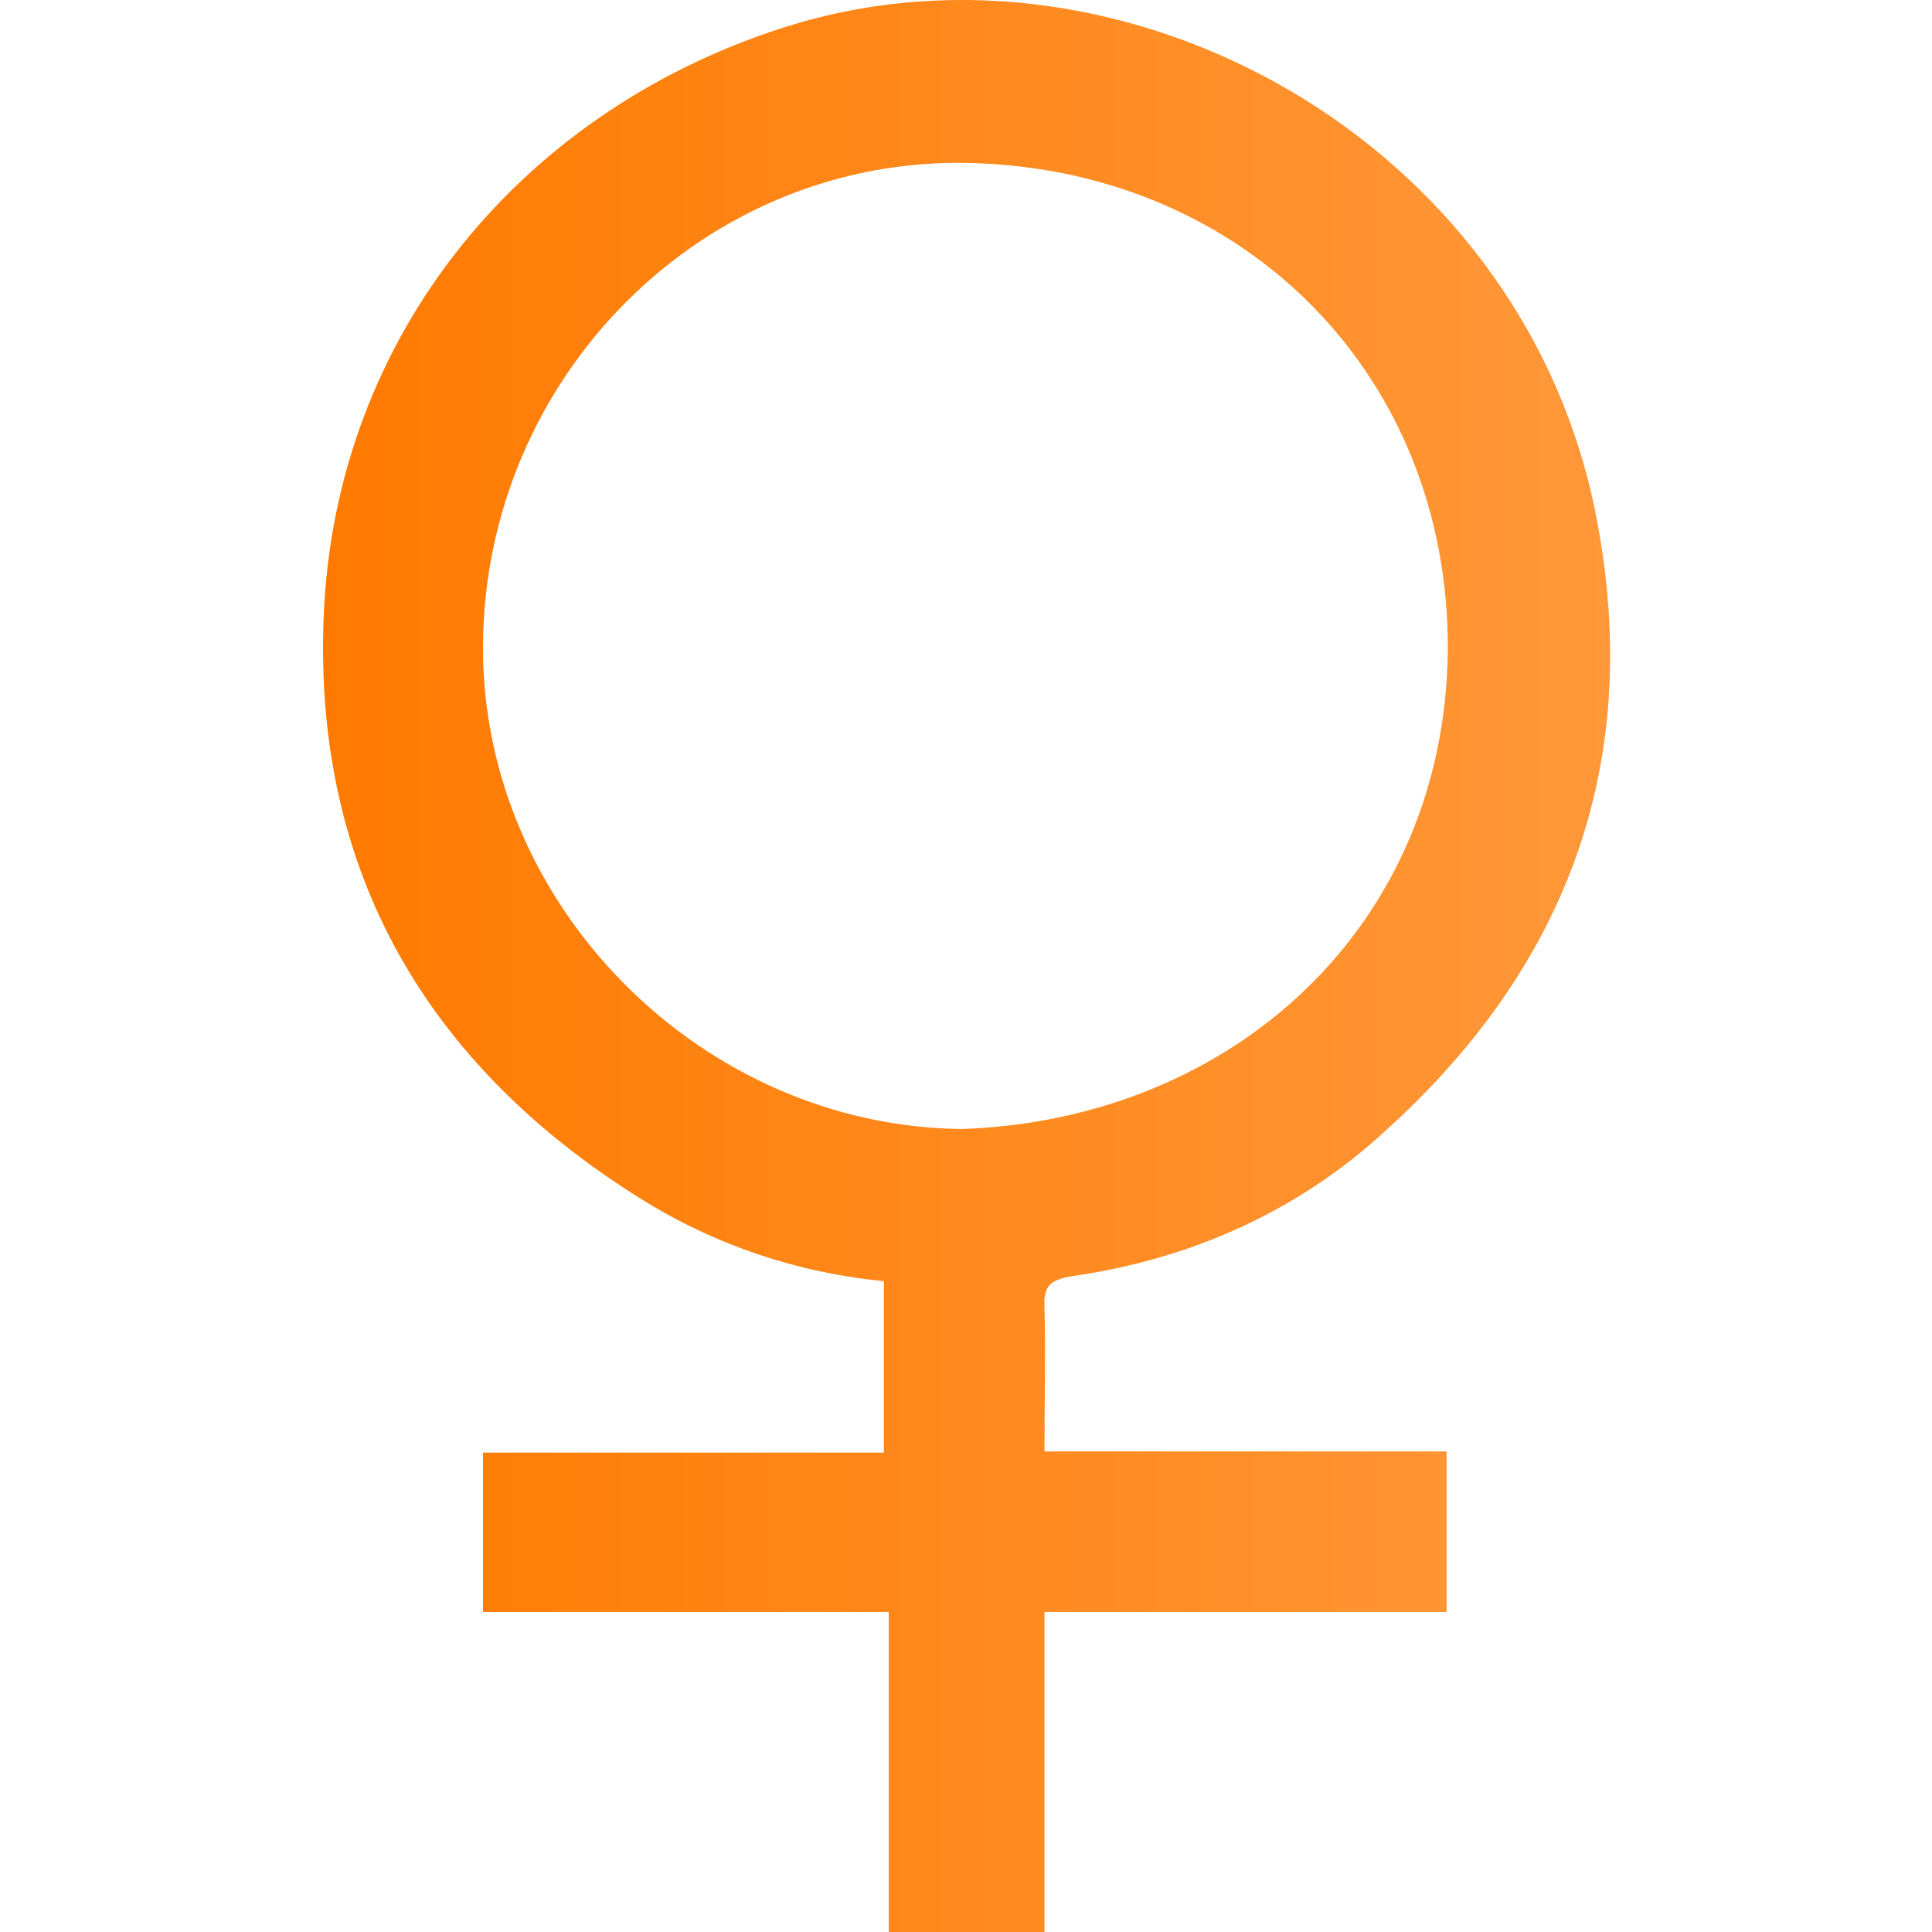 <svg version="1.2" xmlns="http://www.w3.org/2000/svg" viewBox="0 0 160 160" width="160" height="160"><defs><linearGradient id="P" gradientUnits="userSpaceOnUse"/><linearGradient id="g1" x2="1" href="#P" gradientTransform="matrix(106.574,0,0,159.957,26.713,80)"><stop stop-color="#ff7a00"/><stop offset=".73" stop-color="#ff902a"/><stop offset="1" stop-color="#ff983a"/></linearGradient></defs><style>.a{fill:url(#g1)}</style><path fill-rule="evenodd" class="a" d="m86.5 120.2c11.4 0 22.2 0 33.3 0 0 4.4 0 8.7 0 13.3-11 0-22.1 0-33.3 0 0 8.9 0 17.6 0 26.5-4.3 0-8.4 0-12.9 0 0-8.7 0-17.4 0-26.5-11.3 0-22.4 0-33.6 0 0-4.5 0-8.7 0-13.2 11 0 22 0 33.2 0 0-4.8 0-9.4 0-14.2-7.2-0.7-14-3-20.1-6.8-17.8-11.1-27.1-27.2-26.3-48.1 0.9-23.7 16.8-42.5 39-49.2 27.4-8.2 60 9.5 66.3 40.3 4.1 20.3-2 37.4-17.2 51.2-7.3 6.8-16.3 10.8-26.2 12.2-1.7 0.3-2.3 0.8-2.2 2.5 0.1 3.9 0 7.8 0 12zm-6.8-26.7c22.4-0.8 40-16.8 40.2-39.7 0.1-22.7-16.8-39.7-39.5-40.3-22.1-0.6-40.3 17.7-40.4 40-0.1 21.5 18.1 39.8 39.7 40z"/></svg>